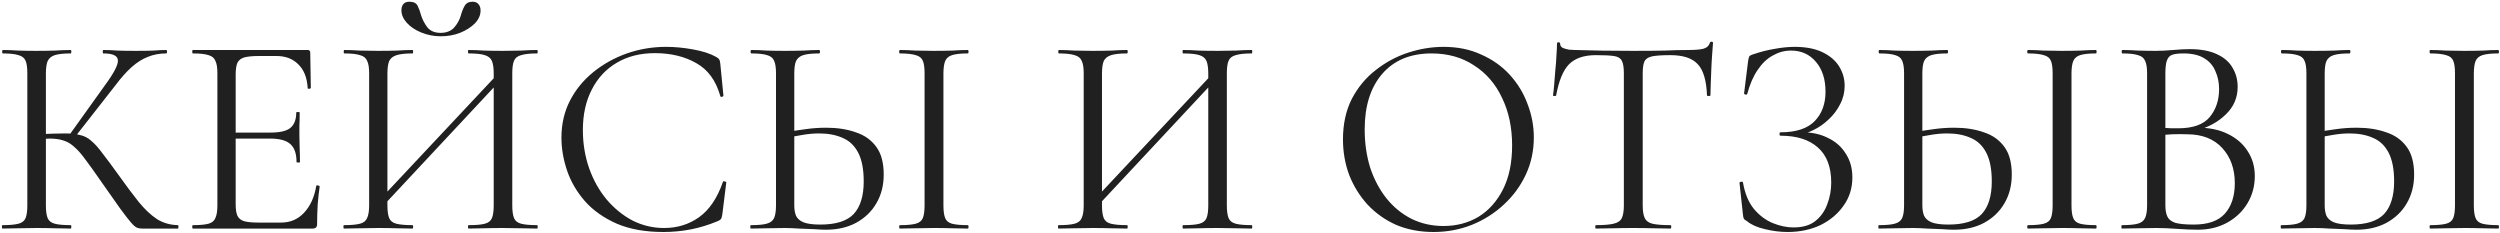 <?xml version="1.0" encoding="UTF-8"?> <svg xmlns="http://www.w3.org/2000/svg" width="525" height="49" viewBox="0 0 525 49" fill="none"><path d="M29.799 48C29.439 48 29.099 47.94 28.779 47.82C28.459 47.7 28.038 47.34 27.518 46.74C26.998 46.14 26.238 45.16 25.238 43.8C24.238 42.4 22.858 40.44 21.099 37.92C19.858 36.12 18.799 34.64 17.919 33.48C17.078 32.32 16.299 31.44 15.579 30.84C14.899 30.2 14.159 29.76 13.358 29.52C12.559 29.24 11.579 29.1 10.418 29.1C10.018 29.1 9.599 29.12 9.159 29.16C8.719 29.2 8.279 29.24 7.839 29.28L7.779 28.2C10.299 28.08 12.258 28.02 13.659 28.02C14.979 28.02 16.058 28.14 16.898 28.38C17.779 28.58 18.558 29 19.238 29.64C19.959 30.24 20.738 31.12 21.578 32.28C22.459 33.4 23.558 34.88 24.878 36.72C26.479 38.96 27.898 40.86 29.139 42.42C30.419 43.98 31.698 45.18 32.978 46.02C34.258 46.82 35.718 47.24 37.358 47.28C37.438 47.28 37.478 47.4 37.478 47.64C37.478 47.88 37.438 48 37.358 48H29.799ZM0.519 48C0.439 48 0.399 47.88 0.399 47.64C0.399 47.4 0.439 47.28 0.519 47.28C1.999 47.28 3.119 47.18 3.879 46.98C4.639 46.78 5.139 46.38 5.379 45.78C5.619 45.18 5.739 44.3 5.739 43.14V15.36C5.739 14.2 5.619 13.34 5.379 12.78C5.139 12.18 4.639 11.78 3.879 11.58C3.159 11.34 2.059 11.22 0.579 11.22C0.499 11.22 0.459 11.1 0.459 10.86C0.459 10.62 0.499 10.5 0.579 10.5C1.539 10.5 2.619 10.54 3.819 10.62C5.019 10.66 6.279 10.68 7.599 10.68C9.039 10.68 10.358 10.66 11.559 10.62C12.799 10.54 13.899 10.5 14.858 10.5C14.938 10.5 14.979 10.62 14.979 10.86C14.979 11.1 14.938 11.22 14.858 11.22C13.379 11.22 12.258 11.34 11.498 11.58C10.778 11.82 10.278 12.24 9.999 12.84C9.759 13.44 9.639 14.32 9.639 15.48V43.14C9.639 44.3 9.759 45.18 9.999 45.78C10.239 46.38 10.739 46.78 11.498 46.98C12.258 47.18 13.379 47.28 14.858 47.28C14.938 47.28 14.979 47.4 14.979 47.64C14.979 47.88 14.938 48 14.858 48C13.858 48 12.758 47.98 11.559 47.94C10.358 47.9 9.039 47.88 7.599 47.88C6.279 47.88 4.999 47.9 3.759 47.94C2.559 47.98 1.479 48 0.519 48ZM15.579 28.98L14.498 28.44L22.058 17.88C23.939 15.32 24.838 13.58 24.759 12.66C24.718 11.7 23.698 11.22 21.698 11.22C21.619 11.22 21.578 11.1 21.578 10.86C21.578 10.62 21.619 10.5 21.698 10.5C22.659 10.5 23.639 10.54 24.639 10.62C25.639 10.66 26.939 10.68 28.538 10.68C30.139 10.68 31.378 10.66 32.258 10.62C33.178 10.54 34.059 10.5 34.898 10.5C35.019 10.5 35.078 10.62 35.078 10.86C35.078 11.1 35.019 11.22 34.898 11.22C33.498 11.22 32.218 11.46 31.058 11.94C29.898 12.38 28.759 13.1 27.639 14.1C26.558 15.06 25.419 16.34 24.218 17.94L15.579 28.98ZM65.632 48H40.492C40.412 48 40.372 47.88 40.372 47.64C40.372 47.4 40.412 47.28 40.492 47.28C41.972 47.28 43.072 47.18 43.792 46.98C44.512 46.78 44.992 46.38 45.232 45.78C45.512 45.18 45.652 44.3 45.652 43.14V15.36C45.652 14.2 45.512 13.34 45.232 12.78C44.992 12.18 44.512 11.78 43.792 11.58C43.072 11.34 41.972 11.22 40.492 11.22C40.412 11.22 40.372 11.1 40.372 10.86C40.372 10.62 40.412 10.5 40.492 10.5H64.612C64.972 10.5 65.152 10.68 65.152 11.04L65.272 18.42C65.272 18.54 65.152 18.62 64.912 18.66C64.712 18.66 64.612 18.6 64.612 18.48C64.492 16.32 63.832 14.66 62.632 13.5C61.472 12.34 59.952 11.76 58.072 11.76H54.412C53.052 11.76 52.012 11.86 51.292 12.06C50.612 12.26 50.132 12.64 49.852 13.2C49.612 13.76 49.492 14.58 49.492 15.66V42.9C49.492 43.94 49.612 44.74 49.852 45.3C50.132 45.86 50.592 46.24 51.232 46.44C51.912 46.64 52.912 46.74 54.232 46.74H59.032C60.952 46.74 62.552 46.06 63.832 44.7C65.152 43.3 66.012 41.42 66.412 39.06C66.412 38.94 66.532 38.9 66.772 38.94C67.012 38.98 67.132 39.06 67.132 39.18C66.972 40.22 66.832 41.48 66.712 42.96C66.632 44.44 66.592 45.82 66.592 47.1C66.592 47.7 66.272 48 65.632 48ZM62.272 34.02C62.272 32.26 61.832 31 60.952 30.24C60.112 29.48 58.692 29.1 56.692 29.1H47.692V27.84H56.872C58.792 27.84 60.152 27.52 60.952 26.88C61.792 26.2 62.212 25.12 62.212 23.64C62.212 23.56 62.332 23.52 62.572 23.52C62.812 23.52 62.932 23.56 62.932 23.64C62.932 24.84 62.912 25.78 62.872 26.46C62.872 27.1 62.872 27.78 62.872 28.5C62.872 29.42 62.892 30.32 62.932 31.2C62.972 32.08 62.992 33.02 62.992 34.02C62.992 34.1 62.872 34.14 62.632 34.14C62.392 34.14 62.272 34.1 62.272 34.02ZM80.039 43.68L79.019 42.72L105.419 14.58L106.379 15.48L80.039 43.68ZM72.239 48C72.159 48 72.119 47.88 72.119 47.64C72.119 47.4 72.159 47.28 72.239 47.28C73.719 47.28 74.839 47.18 75.599 46.98C76.359 46.78 76.859 46.38 77.099 45.78C77.379 45.18 77.519 44.3 77.519 43.14V15.36C77.519 14.2 77.379 13.34 77.099 12.78C76.859 12.18 76.359 11.78 75.599 11.58C74.879 11.34 73.779 11.22 72.299 11.22C72.219 11.22 72.179 11.1 72.179 10.86C72.179 10.62 72.219 10.5 72.299 10.5C73.259 10.5 74.339 10.54 75.539 10.62C76.779 10.66 78.059 10.68 79.379 10.68C80.859 10.68 82.199 10.66 83.399 10.62C84.599 10.54 85.679 10.5 86.639 10.5C86.719 10.5 86.759 10.62 86.759 10.86C86.759 11.1 86.719 11.22 86.639 11.22C85.159 11.22 84.039 11.34 83.279 11.58C82.519 11.82 81.999 12.24 81.719 12.84C81.479 13.44 81.359 14.32 81.359 15.48V43.14C81.359 44.3 81.479 45.18 81.719 45.78C81.959 46.38 82.459 46.78 83.219 46.98C84.019 47.18 85.159 47.28 86.639 47.28C86.719 47.28 86.759 47.4 86.759 47.64C86.759 47.88 86.719 48 86.639 48C85.639 48 84.539 47.98 83.339 47.94C82.179 47.9 80.859 47.88 79.379 47.88C78.059 47.88 76.779 47.9 75.539 47.94C74.299 47.98 73.199 48 72.239 48ZM98.399 48C98.319 48 98.279 47.88 98.279 47.64C98.279 47.4 98.319 47.28 98.399 47.28C99.959 47.28 101.099 47.18 101.819 46.98C102.579 46.78 103.079 46.38 103.319 45.78C103.559 45.18 103.679 44.3 103.679 43.14V15.48C103.679 14.32 103.559 13.44 103.319 12.84C103.079 12.24 102.579 11.82 101.819 11.58C101.099 11.34 99.959 11.22 98.399 11.22C98.319 11.22 98.279 11.1 98.279 10.86C98.279 10.62 98.319 10.5 98.399 10.5C99.399 10.5 100.479 10.54 101.639 10.62C102.839 10.66 104.179 10.68 105.659 10.68C106.979 10.68 108.259 10.66 109.499 10.62C110.739 10.54 111.839 10.5 112.799 10.5C112.879 10.5 112.919 10.62 112.919 10.86C112.919 11.1 112.879 11.22 112.799 11.22C111.319 11.22 110.199 11.34 109.439 11.58C108.679 11.78 108.179 12.18 107.939 12.78C107.699 13.34 107.579 14.2 107.579 15.36V43.14C107.579 44.3 107.699 45.18 107.939 45.78C108.179 46.38 108.679 46.78 109.439 46.98C110.199 47.18 111.319 47.28 112.799 47.28C112.879 47.28 112.919 47.4 112.919 47.64C112.919 47.88 112.879 48 112.799 48C111.839 48 110.739 47.98 109.499 47.94C108.259 47.9 106.979 47.88 105.659 47.88C104.179 47.88 102.839 47.9 101.639 47.94C100.479 47.98 99.399 48 98.399 48ZM92.519 6.9C93.719 6.9 94.659 6.54 95.339 5.82C96.019 5.06 96.499 4.2 96.779 3.24C96.979 2.48 97.239 1.82 97.559 1.26C97.879 0.66 98.439 0.36 99.239 0.36C99.799 0.36 100.219 0.54 100.499 0.9C100.779 1.22 100.919 1.66 100.919 2.22C100.919 3.18 100.519 4.08 99.719 4.92C98.919 5.72 97.879 6.38 96.599 6.9C95.359 7.38 94.019 7.62 92.579 7.62C91.139 7.62 89.779 7.36 88.499 6.84C87.219 6.32 86.199 5.64 85.439 4.8C84.679 3.96 84.299 3.08 84.299 2.16C84.299 1.6 84.439 1.16 84.719 0.84C84.999 0.52 85.419 0.36 85.979 0.36C86.859 0.36 87.439 0.66 87.719 1.26C87.999 1.82 88.239 2.48 88.439 3.24C88.719 4.12 89.159 4.96 89.759 5.76C90.399 6.52 91.319 6.9 92.519 6.9ZM139.863 9.84C141.703 9.84 143.603 10.02 145.563 10.38C147.563 10.74 149.163 11.26 150.363 11.94C150.723 12.14 150.943 12.32 151.023 12.48C151.143 12.64 151.223 12.94 151.263 13.38L151.923 20.1C151.923 20.18 151.823 20.26 151.623 20.34C151.423 20.38 151.303 20.32 151.263 20.16C150.343 16.92 148.663 14.62 146.223 13.26C143.783 11.86 140.883 11.16 137.523 11.16C134.443 11.16 131.763 11.84 129.483 13.2C127.243 14.52 125.503 16.4 124.263 18.84C123.023 21.24 122.403 24.06 122.403 27.3C122.403 30.14 122.843 32.82 123.723 35.34C124.603 37.82 125.823 40 127.383 41.88C128.983 43.76 130.803 45.24 132.843 46.32C134.923 47.36 137.123 47.88 139.443 47.88C142.243 47.88 144.703 47.12 146.823 45.6C148.983 44.04 150.643 41.58 151.803 38.22C151.843 38.06 151.963 38.02 152.163 38.1C152.403 38.14 152.523 38.2 152.523 38.28L151.683 45.06C151.603 45.54 151.503 45.86 151.383 46.02C151.303 46.14 151.083 46.28 150.723 46.44C148.803 47.24 146.903 47.82 145.023 48.18C143.143 48.54 141.243 48.72 139.323 48.72C135.523 48.72 132.263 48.14 129.543 46.98C126.823 45.78 124.603 44.22 122.883 42.3C121.163 40.34 119.903 38.2 119.103 35.88C118.303 33.52 117.903 31.2 117.903 28.92C117.903 26.04 118.503 23.44 119.703 21.12C120.903 18.8 122.543 16.8 124.623 15.12C126.703 13.44 129.043 12.14 131.643 11.22C134.283 10.3 137.023 9.84 139.863 9.84ZM173.46 48.24C172.78 48.24 171.92 48.2 170.88 48.12C169.88 48.08 168.84 48.04 167.76 48C166.68 47.92 165.68 47.88 164.76 47.88C163.48 47.88 162.22 47.9 160.98 47.94C159.78 47.98 158.68 48 157.68 48C157.6 48 157.56 47.88 157.56 47.64C157.56 47.4 157.6 47.28 157.68 47.28C159.16 47.28 160.26 47.18 160.98 46.98C161.74 46.78 162.26 46.4 162.54 45.84C162.82 45.24 162.96 44.34 162.96 43.14V15.36C162.96 14.16 162.82 13.28 162.54 12.72C162.3 12.16 161.82 11.78 161.1 11.58C160.38 11.34 159.28 11.22 157.8 11.22C157.68 11.22 157.62 11.1 157.62 10.86C157.62 10.62 157.68 10.5 157.8 10.5C158.76 10.5 159.82 10.54 160.98 10.62C162.14 10.66 163.4 10.68 164.76 10.68C166.2 10.68 167.54 10.66 168.78 10.62C170.02 10.54 171.1 10.5 172.02 10.5C172.14 10.5 172.2 10.62 172.2 10.86C172.2 11.1 172.14 11.22 172.02 11.22C170.54 11.22 169.42 11.34 168.66 11.58C167.94 11.82 167.44 12.24 167.16 12.84C166.92 13.4 166.8 14.28 166.8 15.48V43.14C166.8 43.98 166.92 44.7 167.16 45.3C167.44 45.9 167.96 46.36 168.72 46.68C169.52 47 170.7 47.16 172.26 47.16C175.54 47.16 177.88 46.42 179.28 44.94C180.68 43.42 181.38 41.14 181.38 38.1C181.38 35.58 181 33.58 180.24 32.1C179.48 30.62 178.4 29.58 177 28.98C175.6 28.34 173.94 28.02 172.02 28.02C170.9 28.02 169.76 28.12 168.6 28.32C167.44 28.48 166.3 28.72 165.18 29.04L165.06 27.84C166.42 27.52 167.8 27.28 169.2 27.12C170.6 26.92 172.04 26.82 173.52 26.82C175.84 26.82 177.9 27.14 179.7 27.78C181.54 28.38 182.98 29.4 184.02 30.84C185.06 32.24 185.58 34.18 185.58 36.66C185.58 38.94 185.06 40.96 184.02 42.72C183.02 44.44 181.6 45.8 179.76 46.8C177.96 47.76 175.86 48.24 173.46 48.24ZM198.12 43.14C198.12 44.3 198.24 45.18 198.48 45.78C198.72 46.38 199.2 46.78 199.92 46.98C200.68 47.18 201.78 47.28 203.22 47.28C203.34 47.28 203.4 47.4 203.4 47.64C203.4 47.88 203.34 48 203.22 48C202.26 48 201.18 47.98 199.98 47.94C198.82 47.9 197.52 47.88 196.08 47.88C194.76 47.88 193.48 47.9 192.24 47.94C191.04 47.98 189.96 48 189 48C188.88 48 188.82 47.88 188.82 47.64C188.82 47.4 188.88 47.28 189 47.28C190.44 47.28 191.54 47.18 192.3 46.98C193.06 46.78 193.56 46.38 193.8 45.78C194.04 45.18 194.16 44.3 194.16 43.14V15.36C194.16 14.2 194.04 13.34 193.8 12.78C193.56 12.18 193.06 11.78 192.3 11.58C191.54 11.34 190.44 11.22 189 11.22C188.88 11.22 188.82 11.1 188.82 10.86C188.82 10.62 188.88 10.5 189 10.5C189.96 10.5 191.04 10.54 192.24 10.62C193.48 10.66 194.76 10.68 196.08 10.68C197.52 10.68 198.84 10.66 200.04 10.62C201.24 10.54 202.3 10.5 203.22 10.5C203.34 10.5 203.4 10.62 203.4 10.86C203.4 11.1 203.34 11.22 203.22 11.22C201.78 11.22 200.68 11.34 199.92 11.58C199.2 11.82 198.72 12.24 198.48 12.84C198.24 13.44 198.12 14.32 198.12 15.48V43.14ZM230.097 43.68L229.077 42.72L255.477 14.58L256.437 15.48L230.097 43.68ZM222.297 48C222.217 48 222.177 47.88 222.177 47.64C222.177 47.4 222.217 47.28 222.297 47.28C223.777 47.28 224.897 47.18 225.657 46.98C226.417 46.78 226.917 46.38 227.157 45.78C227.437 45.18 227.577 44.3 227.577 43.14V15.36C227.577 14.2 227.437 13.34 227.157 12.78C226.917 12.18 226.417 11.78 225.657 11.58C224.937 11.34 223.837 11.22 222.357 11.22C222.277 11.22 222.237 11.1 222.237 10.86C222.237 10.62 222.277 10.5 222.357 10.5C223.317 10.5 224.397 10.54 225.597 10.62C226.837 10.66 228.117 10.68 229.437 10.68C230.917 10.68 232.257 10.66 233.457 10.62C234.657 10.54 235.737 10.5 236.697 10.5C236.777 10.5 236.817 10.62 236.817 10.86C236.817 11.1 236.777 11.22 236.697 11.22C235.217 11.22 234.097 11.34 233.337 11.58C232.577 11.82 232.057 12.24 231.777 12.84C231.537 13.44 231.417 14.32 231.417 15.48V43.14C231.417 44.3 231.537 45.18 231.777 45.78C232.017 46.38 232.517 46.78 233.277 46.98C234.077 47.18 235.217 47.28 236.697 47.28C236.777 47.28 236.817 47.4 236.817 47.64C236.817 47.88 236.777 48 236.697 48C235.697 48 234.597 47.98 233.397 47.94C232.237 47.9 230.917 47.88 229.437 47.88C228.117 47.88 226.837 47.9 225.597 47.94C224.357 47.98 223.257 48 222.297 48ZM248.457 48C248.377 48 248.337 47.88 248.337 47.64C248.337 47.4 248.377 47.28 248.457 47.28C250.017 47.28 251.157 47.18 251.877 46.98C252.637 46.78 253.137 46.38 253.377 45.78C253.617 45.18 253.737 44.3 253.737 43.14V15.48C253.737 14.32 253.617 13.44 253.377 12.84C253.137 12.24 252.637 11.82 251.877 11.58C251.157 11.34 250.017 11.22 248.457 11.22C248.377 11.22 248.337 11.1 248.337 10.86C248.337 10.62 248.377 10.5 248.457 10.5C249.457 10.5 250.537 10.54 251.697 10.62C252.897 10.66 254.237 10.68 255.717 10.68C257.037 10.68 258.317 10.66 259.557 10.62C260.797 10.54 261.897 10.5 262.857 10.5C262.937 10.5 262.977 10.62 262.977 10.86C262.977 11.1 262.937 11.22 262.857 11.22C261.377 11.22 260.257 11.34 259.497 11.58C258.737 11.78 258.237 12.18 257.997 12.78C257.757 13.34 257.637 14.2 257.637 15.36V43.14C257.637 44.3 257.757 45.18 257.997 45.78C258.237 46.38 258.737 46.78 259.497 46.98C260.257 47.18 261.377 47.28 262.857 47.28C262.937 47.28 262.977 47.4 262.977 47.64C262.977 47.88 262.937 48 262.857 48C261.897 48 260.797 47.98 259.557 47.94C258.317 47.9 257.037 47.88 255.717 47.88C254.237 47.88 252.897 47.9 251.697 47.94C250.537 47.98 249.457 48 248.457 48ZM301.044 48.72C298.164 48.72 295.544 48.22 293.184 47.22C290.864 46.18 288.864 44.76 287.184 42.96C285.544 41.16 284.264 39.1 283.344 36.78C282.464 34.42 282.024 31.92 282.024 29.28C282.024 26.04 282.644 23.2 283.884 20.76C285.164 18.32 286.844 16.3 288.924 14.7C291.004 13.06 293.284 11.84 295.764 11.04C298.244 10.24 300.704 9.84 303.144 9.84C306.104 9.84 308.744 10.38 311.064 11.46C313.424 12.5 315.424 13.92 317.064 15.72C318.704 17.52 319.944 19.56 320.784 21.84C321.664 24.12 322.104 26.46 322.104 28.86C322.104 31.66 321.544 34.26 320.424 36.66C319.304 39.06 317.764 41.16 315.804 42.96C313.884 44.76 311.644 46.18 309.084 47.22C306.564 48.22 303.884 48.72 301.044 48.72ZM303.144 47.46C305.864 47.46 308.304 46.82 310.464 45.54C312.624 44.22 314.344 42.3 315.624 39.78C316.904 37.26 317.544 34.18 317.544 30.54C317.544 26.78 316.844 23.46 315.444 20.58C314.084 17.66 312.124 15.38 309.564 13.74C307.044 12.06 304.064 11.22 300.624 11.22C296.184 11.22 292.724 12.66 290.244 15.54C287.804 18.38 286.584 22.26 286.584 27.18C286.584 30.02 286.964 32.68 287.724 35.16C288.524 37.6 289.664 39.76 291.144 41.64C292.624 43.48 294.384 44.92 296.424 45.96C298.464 46.96 300.704 47.46 303.144 47.46ZM335.13 11.58C332.65 11.58 330.77 12.22 329.49 13.5C328.25 14.78 327.35 16.96 326.79 20.04C326.79 20.12 326.67 20.16 326.43 20.16C326.23 20.16 326.13 20.12 326.13 20.04C326.21 19.52 326.29 18.8 326.37 17.88C326.45 16.92 326.53 15.9 326.61 14.82C326.73 13.74 326.81 12.7 326.85 11.7C326.93 10.66 326.97 9.82 326.97 9.18C326.97 8.98 327.07 8.88 327.27 8.88C327.51 8.88 327.63 8.98 327.63 9.18C327.63 9.58 327.83 9.88 328.23 10.08C328.63 10.24 329.07 10.36 329.55 10.44C330.07 10.48 330.51 10.5 330.87 10.5C334.31 10.62 338.33 10.68 342.93 10.68C345.77 10.68 348.01 10.66 349.65 10.62C351.33 10.54 352.95 10.5 354.51 10.5C355.87 10.5 356.91 10.42 357.63 10.26C358.39 10.06 358.87 9.64 359.07 9C359.11 8.84 359.23 8.76 359.43 8.76C359.63 8.76 359.73 8.84 359.73 9C359.69 9.6 359.63 10.42 359.55 11.46C359.47 12.5 359.41 13.58 359.37 14.7C359.33 15.82 359.29 16.86 359.25 17.82C359.21 18.78 359.19 19.52 359.19 20.04C359.19 20.12 359.07 20.16 358.83 20.16C358.59 20.16 358.47 20.12 358.47 20.04C358.35 16.92 357.71 14.74 356.55 13.5C355.39 12.22 353.47 11.58 350.79 11.58C349.11 11.58 347.85 11.66 347.01 11.82C346.17 11.98 345.61 12.34 345.33 12.9C345.09 13.42 344.97 14.28 344.97 15.48V43.14C344.97 44.3 345.11 45.18 345.39 45.78C345.67 46.38 346.21 46.78 347.01 46.98C347.85 47.18 349.11 47.28 350.79 47.28C350.91 47.28 350.97 47.4 350.97 47.64C350.97 47.88 350.91 48 350.79 48C349.75 48 348.57 47.98 347.25 47.94C345.93 47.9 344.49 47.88 342.93 47.88C341.45 47.88 340.05 47.9 338.73 47.94C337.41 47.98 336.21 48 335.13 48C335.05 48 335.01 47.88 335.01 47.64C335.01 47.4 335.05 47.28 335.13 47.28C336.77 47.28 338.01 47.18 338.85 46.98C339.73 46.78 340.31 46.38 340.59 45.78C340.87 45.18 341.01 44.3 341.01 43.14V15.36C341.01 14.16 340.87 13.3 340.59 12.78C340.31 12.22 339.75 11.88 338.91 11.76C338.07 11.64 336.81 11.58 335.13 11.58ZM376.637 47.76C378.557 47.76 380.077 47.32 381.197 46.44C382.357 45.52 383.197 44.34 383.717 42.9C384.277 41.46 384.557 39.94 384.557 38.34C384.557 35.06 383.617 32.6 381.737 30.96C379.897 29.32 377.297 28.5 373.937 28.5C373.777 28.5 373.697 28.38 373.697 28.14C373.697 27.9 373.777 27.78 373.937 27.78C377.177 27.78 379.557 27 381.077 25.44C382.597 23.88 383.357 21.82 383.357 19.26C383.357 16.62 382.677 14.52 381.317 12.96C379.997 11.4 378.257 10.62 376.097 10.62C374.777 10.62 373.517 10.96 372.317 11.64C371.117 12.28 370.057 13.28 369.137 14.64C368.217 15.96 367.477 17.66 366.917 19.74C366.877 19.86 366.757 19.9 366.557 19.86C366.357 19.82 366.257 19.74 366.257 19.62L367.097 12.84C367.177 12.36 367.257 12.04 367.337 11.88C367.417 11.72 367.637 11.58 367.997 11.46C369.637 10.9 371.197 10.5 372.677 10.26C374.197 9.98 375.597 9.84 376.877 9.84C379.237 9.84 381.197 10.22 382.757 10.98C384.317 11.74 385.477 12.74 386.237 13.98C386.997 15.22 387.377 16.56 387.377 18C387.377 19.4 387.057 20.7 386.417 21.9C385.817 23.1 385.017 24.16 384.017 25.08C383.057 26 381.997 26.74 380.837 27.3C379.717 27.86 378.657 28.18 377.657 28.26L378.497 27.78C380.537 27.78 382.337 28.18 383.897 28.98C385.497 29.74 386.737 30.84 387.617 32.28C388.537 33.68 388.997 35.34 388.997 37.26C388.997 39.5 388.377 41.48 387.137 43.2C385.937 44.92 384.317 46.28 382.277 47.28C380.237 48.24 377.937 48.72 375.377 48.72C373.857 48.72 372.277 48.52 370.637 48.12C369.037 47.76 367.777 47.2 366.857 46.44C366.497 46.24 366.277 46.06 366.197 45.9C366.117 45.74 366.057 45.46 366.017 45.06L365.297 38.4C365.297 38.28 365.397 38.2 365.597 38.16C365.837 38.12 365.977 38.16 366.017 38.28C366.417 40.64 367.197 42.52 368.357 43.92C369.517 45.28 370.837 46.26 372.317 46.86C373.797 47.46 375.237 47.76 376.637 47.76ZM410.354 48.24C409.674 48.24 408.814 48.2 407.774 48.12C406.774 48.08 405.734 48.04 404.654 48C403.574 47.92 402.574 47.88 401.654 47.88C400.374 47.88 399.114 47.9 397.874 47.94C396.674 47.98 395.574 48 394.574 48C394.494 48 394.454 47.88 394.454 47.64C394.454 47.4 394.494 47.28 394.574 47.28C396.054 47.28 397.154 47.18 397.874 46.98C398.634 46.78 399.154 46.4 399.434 45.84C399.714 45.24 399.854 44.34 399.854 43.14V15.36C399.854 14.16 399.714 13.28 399.434 12.72C399.194 12.16 398.714 11.78 397.994 11.58C397.274 11.34 396.174 11.22 394.694 11.22C394.574 11.22 394.514 11.1 394.514 10.86C394.514 10.62 394.574 10.5 394.694 10.5C395.654 10.5 396.714 10.54 397.874 10.62C399.034 10.66 400.294 10.68 401.654 10.68C403.094 10.68 404.434 10.66 405.674 10.62C406.914 10.54 407.994 10.5 408.914 10.5C409.034 10.5 409.094 10.62 409.094 10.86C409.094 11.1 409.034 11.22 408.914 11.22C407.434 11.22 406.314 11.34 405.554 11.58C404.834 11.82 404.334 12.24 404.054 12.84C403.814 13.4 403.694 14.28 403.694 15.48V43.14C403.694 43.98 403.814 44.7 404.054 45.3C404.334 45.9 404.854 46.36 405.614 46.68C406.414 47 407.594 47.16 409.154 47.16C412.434 47.16 414.774 46.42 416.174 44.94C417.574 43.42 418.274 41.14 418.274 38.1C418.274 35.58 417.894 33.58 417.134 32.1C416.374 30.62 415.294 29.58 413.894 28.98C412.494 28.34 410.834 28.02 408.914 28.02C407.794 28.02 406.654 28.12 405.494 28.32C404.334 28.48 403.194 28.72 402.074 29.04L401.954 27.84C403.314 27.52 404.694 27.28 406.094 27.12C407.494 26.92 408.934 26.82 410.414 26.82C412.734 26.82 414.794 27.14 416.594 27.78C418.434 28.38 419.874 29.4 420.914 30.84C421.954 32.24 422.474 34.18 422.474 36.66C422.474 38.94 421.954 40.96 420.914 42.72C419.914 44.44 418.494 45.8 416.654 46.8C414.854 47.76 412.754 48.24 410.354 48.24ZM435.014 43.14C435.014 44.3 435.134 45.18 435.374 45.78C435.614 46.38 436.094 46.78 436.814 46.98C437.574 47.18 438.674 47.28 440.114 47.28C440.234 47.28 440.294 47.4 440.294 47.64C440.294 47.88 440.234 48 440.114 48C439.154 48 438.074 47.98 436.874 47.94C435.714 47.9 434.414 47.88 432.974 47.88C431.654 47.88 430.374 47.9 429.134 47.94C427.934 47.98 426.854 48 425.894 48C425.774 48 425.714 47.88 425.714 47.64C425.714 47.4 425.774 47.28 425.894 47.28C427.334 47.28 428.434 47.18 429.194 46.98C429.954 46.78 430.454 46.38 430.694 45.78C430.934 45.18 431.054 44.3 431.054 43.14V15.36C431.054 14.2 430.934 13.34 430.694 12.78C430.454 12.18 429.954 11.78 429.194 11.58C428.434 11.34 427.334 11.22 425.894 11.22C425.774 11.22 425.714 11.1 425.714 10.86C425.714 10.62 425.774 10.5 425.894 10.5C426.854 10.5 427.934 10.54 429.134 10.62C430.374 10.66 431.654 10.68 432.974 10.68C434.414 10.68 435.734 10.66 436.934 10.62C438.134 10.54 439.194 10.5 440.114 10.5C440.234 10.5 440.294 10.62 440.294 10.86C440.294 11.1 440.234 11.22 440.114 11.22C438.674 11.22 437.574 11.34 436.814 11.58C436.094 11.82 435.614 12.24 435.374 12.84C435.134 13.44 435.014 14.32 435.014 15.48V43.14ZM461.029 27.48L461.689 26.82C464.049 26.82 466.109 27.26 467.869 28.14C469.669 29.02 471.049 30.22 472.009 31.74C473.009 33.26 473.509 35 473.509 36.96C473.509 39.08 472.989 41 471.949 42.72C470.909 44.44 469.469 45.8 467.629 46.8C465.829 47.76 463.809 48.24 461.569 48.24C460.289 48.24 458.829 48.18 457.189 48.06C455.589 47.94 454.109 47.88 452.749 47.88C451.429 47.88 450.149 47.9 448.909 47.94C447.709 47.98 446.609 48 445.609 48C445.529 48 445.489 47.88 445.489 47.64C445.489 47.4 445.529 47.28 445.609 47.28C447.049 47.28 448.149 47.18 448.909 46.98C449.669 46.78 450.189 46.38 450.469 45.78C450.749 45.18 450.889 44.3 450.889 43.14V15.36C450.889 14.2 450.749 13.34 450.469 12.78C450.229 12.18 449.729 11.78 448.969 11.58C448.249 11.34 447.169 11.22 445.729 11.22C445.609 11.22 445.549 11.1 445.549 10.86C445.549 10.62 445.609 10.5 445.729 10.5C446.689 10.5 447.769 10.54 448.969 10.62C450.169 10.66 451.429 10.68 452.749 10.68C453.789 10.68 454.989 10.62 456.349 10.5C457.709 10.38 458.869 10.32 459.829 10.32C462.189 10.32 464.109 10.68 465.589 11.4C467.069 12.08 468.149 13.02 468.829 14.22C469.549 15.42 469.909 16.76 469.909 18.24C469.909 20.52 469.069 22.46 467.389 24.06C465.749 25.66 463.629 26.8 461.029 27.48ZM458.509 11.22C457.589 11.22 456.849 11.3 456.289 11.46C455.729 11.62 455.329 12 455.089 12.6C454.849 13.16 454.729 14.12 454.729 15.48V27.24L452.809 26.76C454.089 26.84 455.149 26.9 455.989 26.94C456.829 26.94 457.309 26.94 457.429 26.94C460.509 26.94 462.709 26.16 464.029 24.6C465.349 23 466.009 21.04 466.009 18.72C466.009 17.32 465.749 16.06 465.229 14.94C464.749 13.78 463.969 12.88 462.889 12.24C461.809 11.56 460.349 11.22 458.509 11.22ZM460.669 47.16C463.669 47.16 465.849 46.4 467.209 44.88C468.609 43.32 469.309 41.18 469.309 38.46C469.309 35.46 468.429 33 466.669 31.08C464.909 29.16 462.449 28.2 459.289 28.2C458.289 28.16 457.249 28.16 456.169 28.2C455.129 28.24 454.069 28.34 452.989 28.5L454.729 27.84V43.14C454.729 44.1 454.869 44.88 455.149 45.48C455.429 46.08 455.989 46.52 456.829 46.8C457.709 47.04 458.989 47.16 460.669 47.16ZM494.846 48.24C494.166 48.24 493.306 48.2 492.266 48.12C491.266 48.08 490.226 48.04 489.146 48C488.066 47.92 487.066 47.88 486.146 47.88C484.866 47.88 483.606 47.9 482.366 47.94C481.166 47.98 480.066 48 479.066 48C478.986 48 478.946 47.88 478.946 47.64C478.946 47.4 478.986 47.28 479.066 47.28C480.546 47.28 481.646 47.18 482.366 46.98C483.126 46.78 483.646 46.4 483.926 45.84C484.206 45.24 484.346 44.34 484.346 43.14V15.36C484.346 14.16 484.206 13.28 483.926 12.72C483.686 12.16 483.206 11.78 482.486 11.58C481.766 11.34 480.666 11.22 479.186 11.22C479.066 11.22 479.006 11.1 479.006 10.86C479.006 10.62 479.066 10.5 479.186 10.5C480.146 10.5 481.206 10.54 482.366 10.62C483.526 10.66 484.786 10.68 486.146 10.68C487.586 10.68 488.926 10.66 490.166 10.62C491.406 10.54 492.486 10.5 493.406 10.5C493.526 10.5 493.586 10.62 493.586 10.86C493.586 11.1 493.526 11.22 493.406 11.22C491.926 11.22 490.806 11.34 490.046 11.58C489.326 11.82 488.826 12.24 488.546 12.84C488.306 13.4 488.186 14.28 488.186 15.48V43.14C488.186 43.98 488.306 44.7 488.546 45.3C488.826 45.9 489.346 46.36 490.106 46.68C490.906 47 492.086 47.16 493.646 47.16C496.926 47.16 499.266 46.42 500.666 44.94C502.066 43.42 502.766 41.14 502.766 38.1C502.766 35.58 502.386 33.58 501.626 32.1C500.866 30.62 499.786 29.58 498.386 28.98C496.986 28.34 495.326 28.02 493.406 28.02C492.286 28.02 491.146 28.12 489.986 28.32C488.826 28.48 487.686 28.72 486.566 29.04L486.446 27.84C487.806 27.52 489.186 27.28 490.586 27.12C491.986 26.92 493.426 26.82 494.906 26.82C497.226 26.82 499.286 27.14 501.086 27.78C502.926 28.38 504.366 29.4 505.406 30.84C506.446 32.24 506.966 34.18 506.966 36.66C506.966 38.94 506.446 40.96 505.406 42.72C504.406 44.44 502.986 45.8 501.146 46.8C499.346 47.76 497.246 48.24 494.846 48.24ZM519.506 43.14C519.506 44.3 519.626 45.18 519.866 45.78C520.106 46.38 520.586 46.78 521.306 46.98C522.066 47.18 523.166 47.28 524.606 47.28C524.726 47.28 524.786 47.4 524.786 47.64C524.786 47.88 524.726 48 524.606 48C523.646 48 522.566 47.98 521.366 47.94C520.206 47.9 518.906 47.88 517.466 47.88C516.146 47.88 514.866 47.9 513.626 47.94C512.426 47.98 511.346 48 510.386 48C510.266 48 510.206 47.88 510.206 47.64C510.206 47.4 510.266 47.28 510.386 47.28C511.826 47.28 512.926 47.18 513.686 46.98C514.446 46.78 514.946 46.38 515.186 45.78C515.426 45.18 515.546 44.3 515.546 43.14V15.36C515.546 14.2 515.426 13.34 515.186 12.78C514.946 12.18 514.446 11.78 513.686 11.58C512.926 11.34 511.826 11.22 510.386 11.22C510.266 11.22 510.206 11.1 510.206 10.86C510.206 10.62 510.266 10.5 510.386 10.5C511.346 10.5 512.426 10.54 513.626 10.62C514.866 10.66 516.146 10.68 517.466 10.68C518.906 10.68 520.226 10.66 521.426 10.62C522.626 10.54 523.686 10.5 524.606 10.5C524.726 10.5 524.786 10.62 524.786 10.86C524.786 11.1 524.726 11.22 524.606 11.22C523.166 11.22 522.066 11.34 521.306 11.58C520.586 11.82 520.106 12.24 519.866 12.84C519.626 13.44 519.506 14.32 519.506 15.48V43.14Z" fill="#202020"></path></svg> 